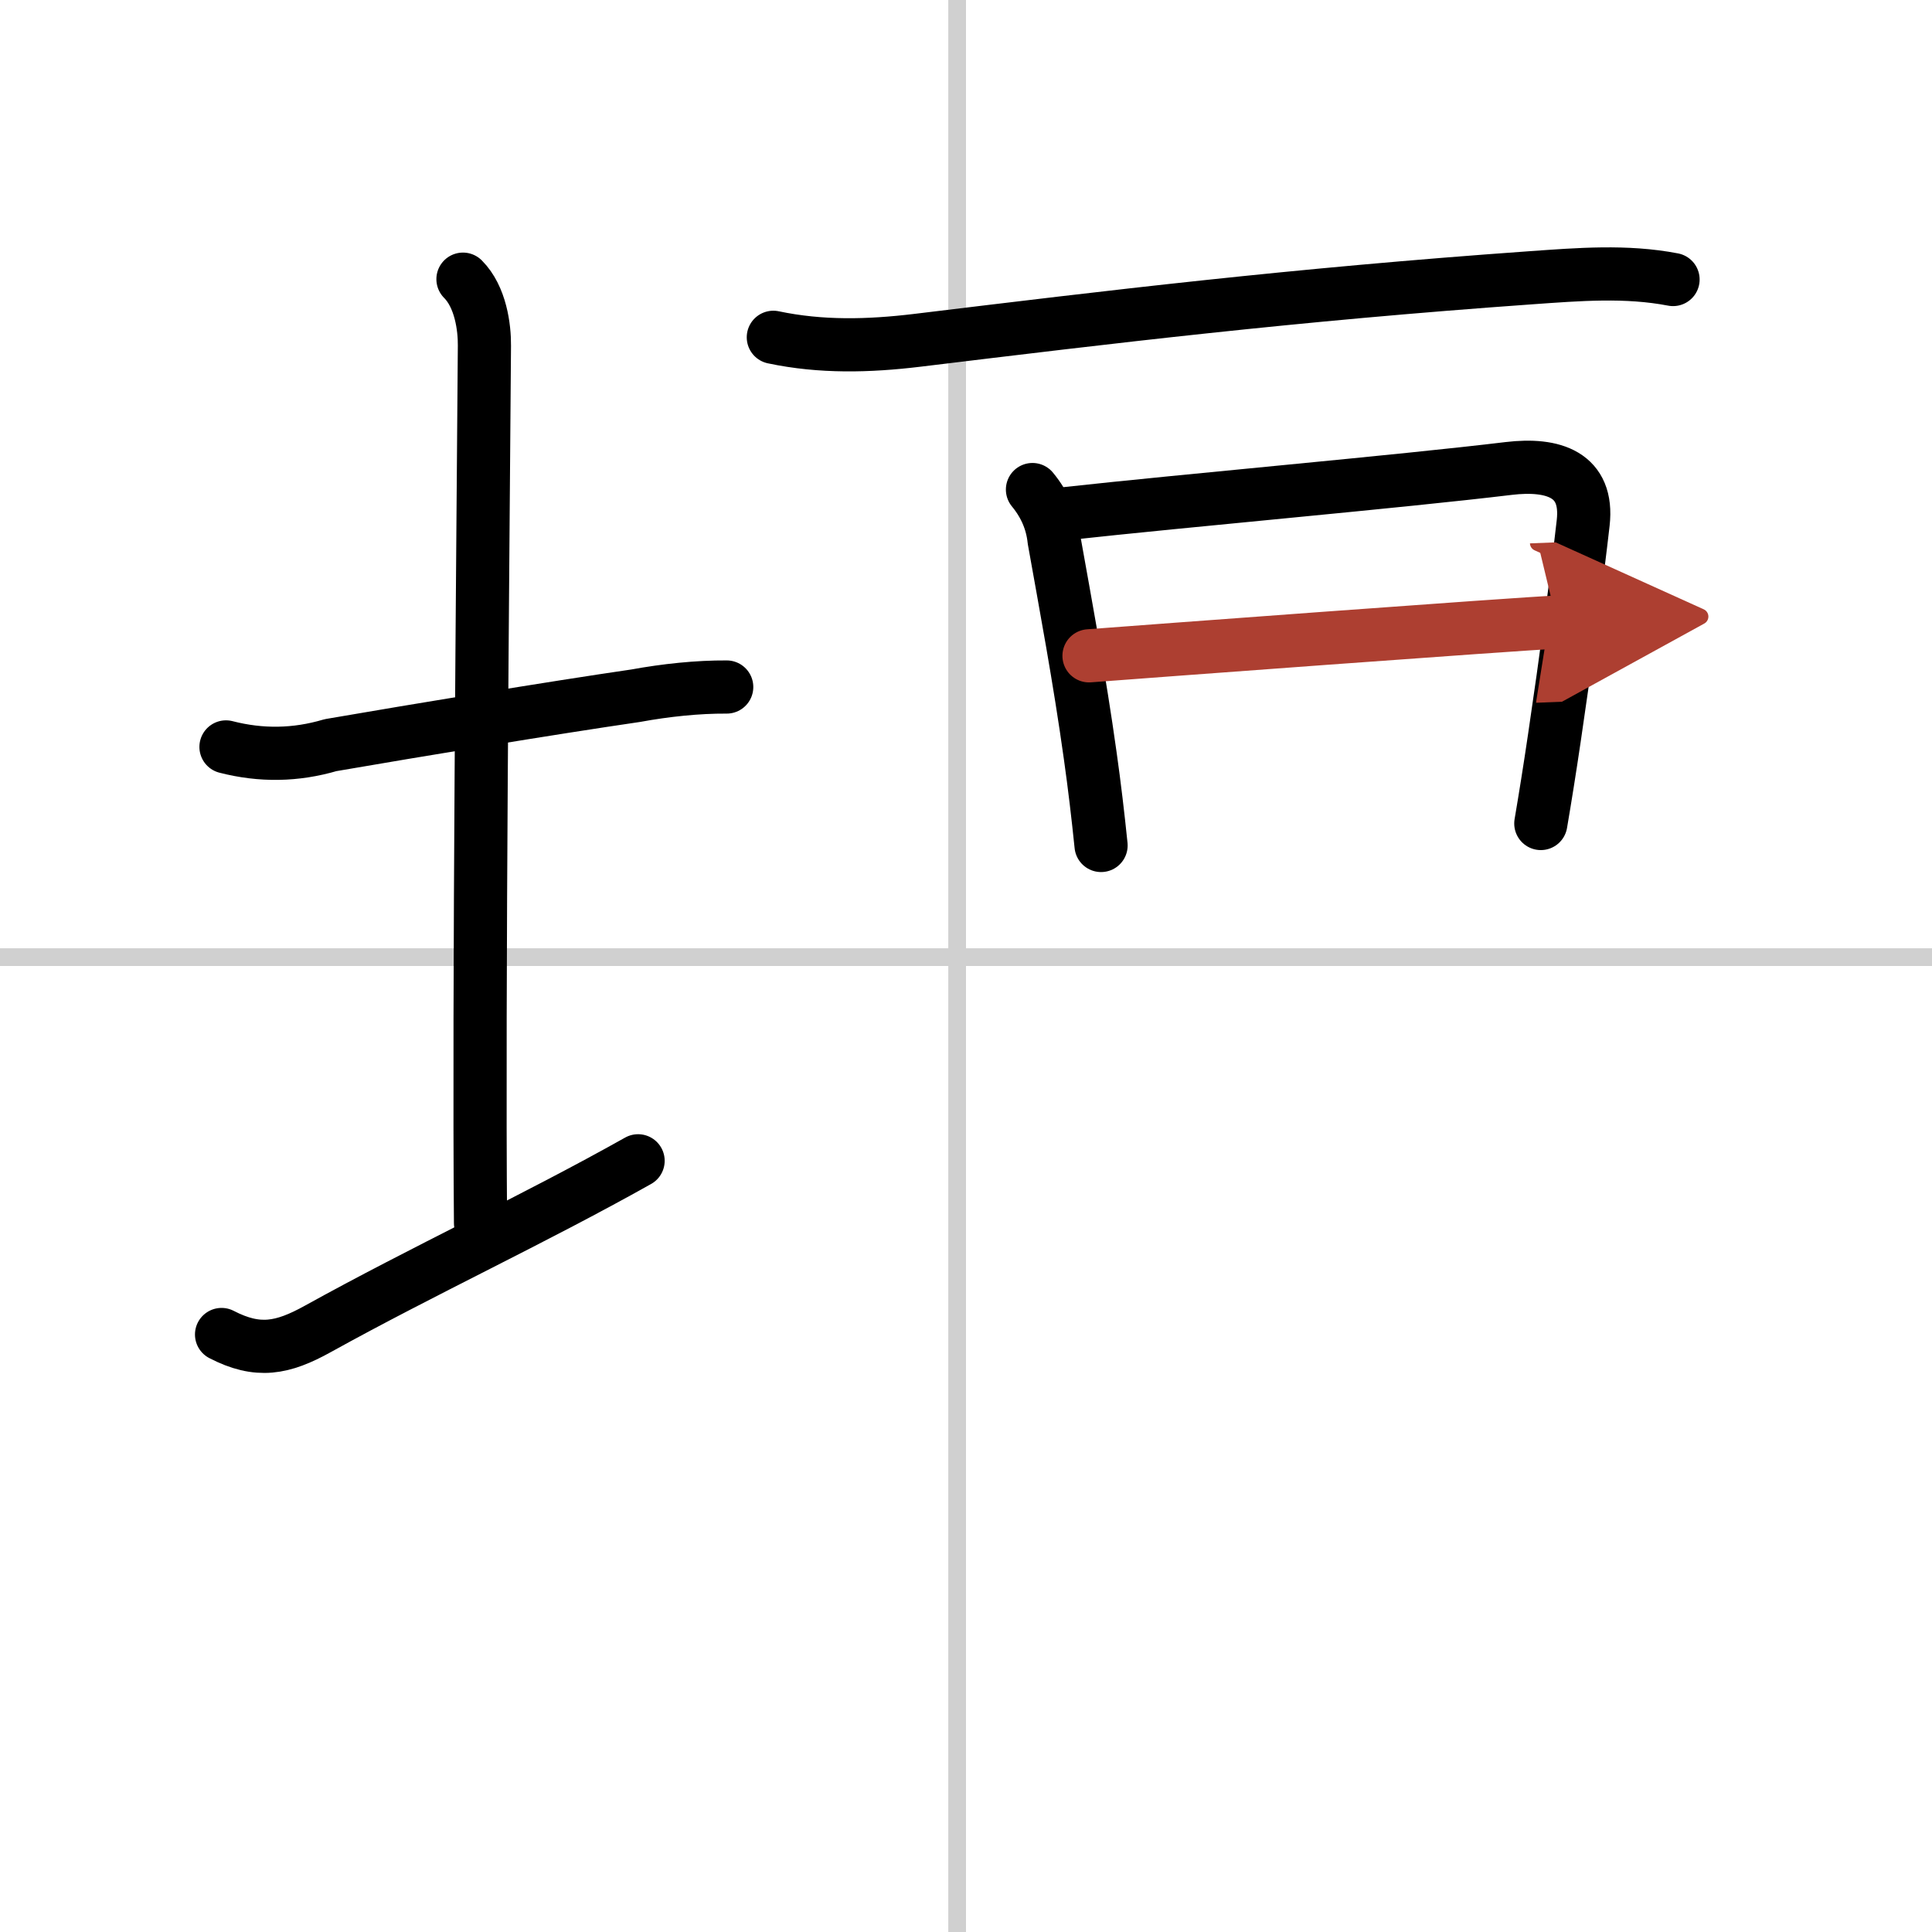 <svg width="400" height="400" viewBox="0 0 109 109" xmlns="http://www.w3.org/2000/svg"><defs><marker id="a" markerWidth="4" orient="auto" refX="1" refY="5" viewBox="0 0 10 10"><polyline points="0 0 10 5 0 10 1 5" fill="#ad3f31" stroke="#ad3f31"/></marker></defs><g fill="none" stroke="#000" stroke-linecap="round" stroke-linejoin="round" stroke-width="3"><rect width="100%" height="100%" fill="#fff" stroke="#fff"/><line x1="54" x2="54" y2="109" stroke="#d0d0d0" stroke-width="1"/><line x2="109" y1="54" y2="54" stroke="#d0d0d0" stroke-width="1"/><path d="m12.75 42.14c1.98 0.51 3.94 0.48 5.9-0.1 4.94-0.85 12.43-2.09 17.22-2.79 1.69-0.31 3.5-0.5 5.13-0.49"/><path d="M26.12,15.75c1,1,1.22,2.73,1.21,3.75C27.25,30.75,27,56.12,27.11,69"/><path d="m12.5 75.29c2.05 1.06 3.44 0.79 5.44-0.32 5.96-3.3 12.13-6.15 18.06-9.48"/><path d="m43.63 19.03c2.7 0.57 5.38 0.5 8.12 0.17 10.88-1.32 21.13-2.57 34.63-3.53 2.69-0.19 5.36-0.41 8.01 0.1"/><path d="m58.25 27.62c0.7 0.85 1.11 1.8 1.22 2.85 0.65 3.65 1.43 7.79 2.04 12.17 0.24 1.7 0.44 3.4 0.61 5.06"/><path d="m60.02 28.99c7.09-0.78 18.89-1.81 25.1-2.56 2.52-0.3 4.51 0.34 4.2 3.07-0.33 2.92-0.98 7.79-1.62 12.1-0.26 1.77-0.53 3.45-0.77 4.86"/><path d="m61.44 37c2.49-0.19 24.34-1.82 26.4-1.9" marker-end="url(#a)" stroke="#ad3f31"/></g></svg>
